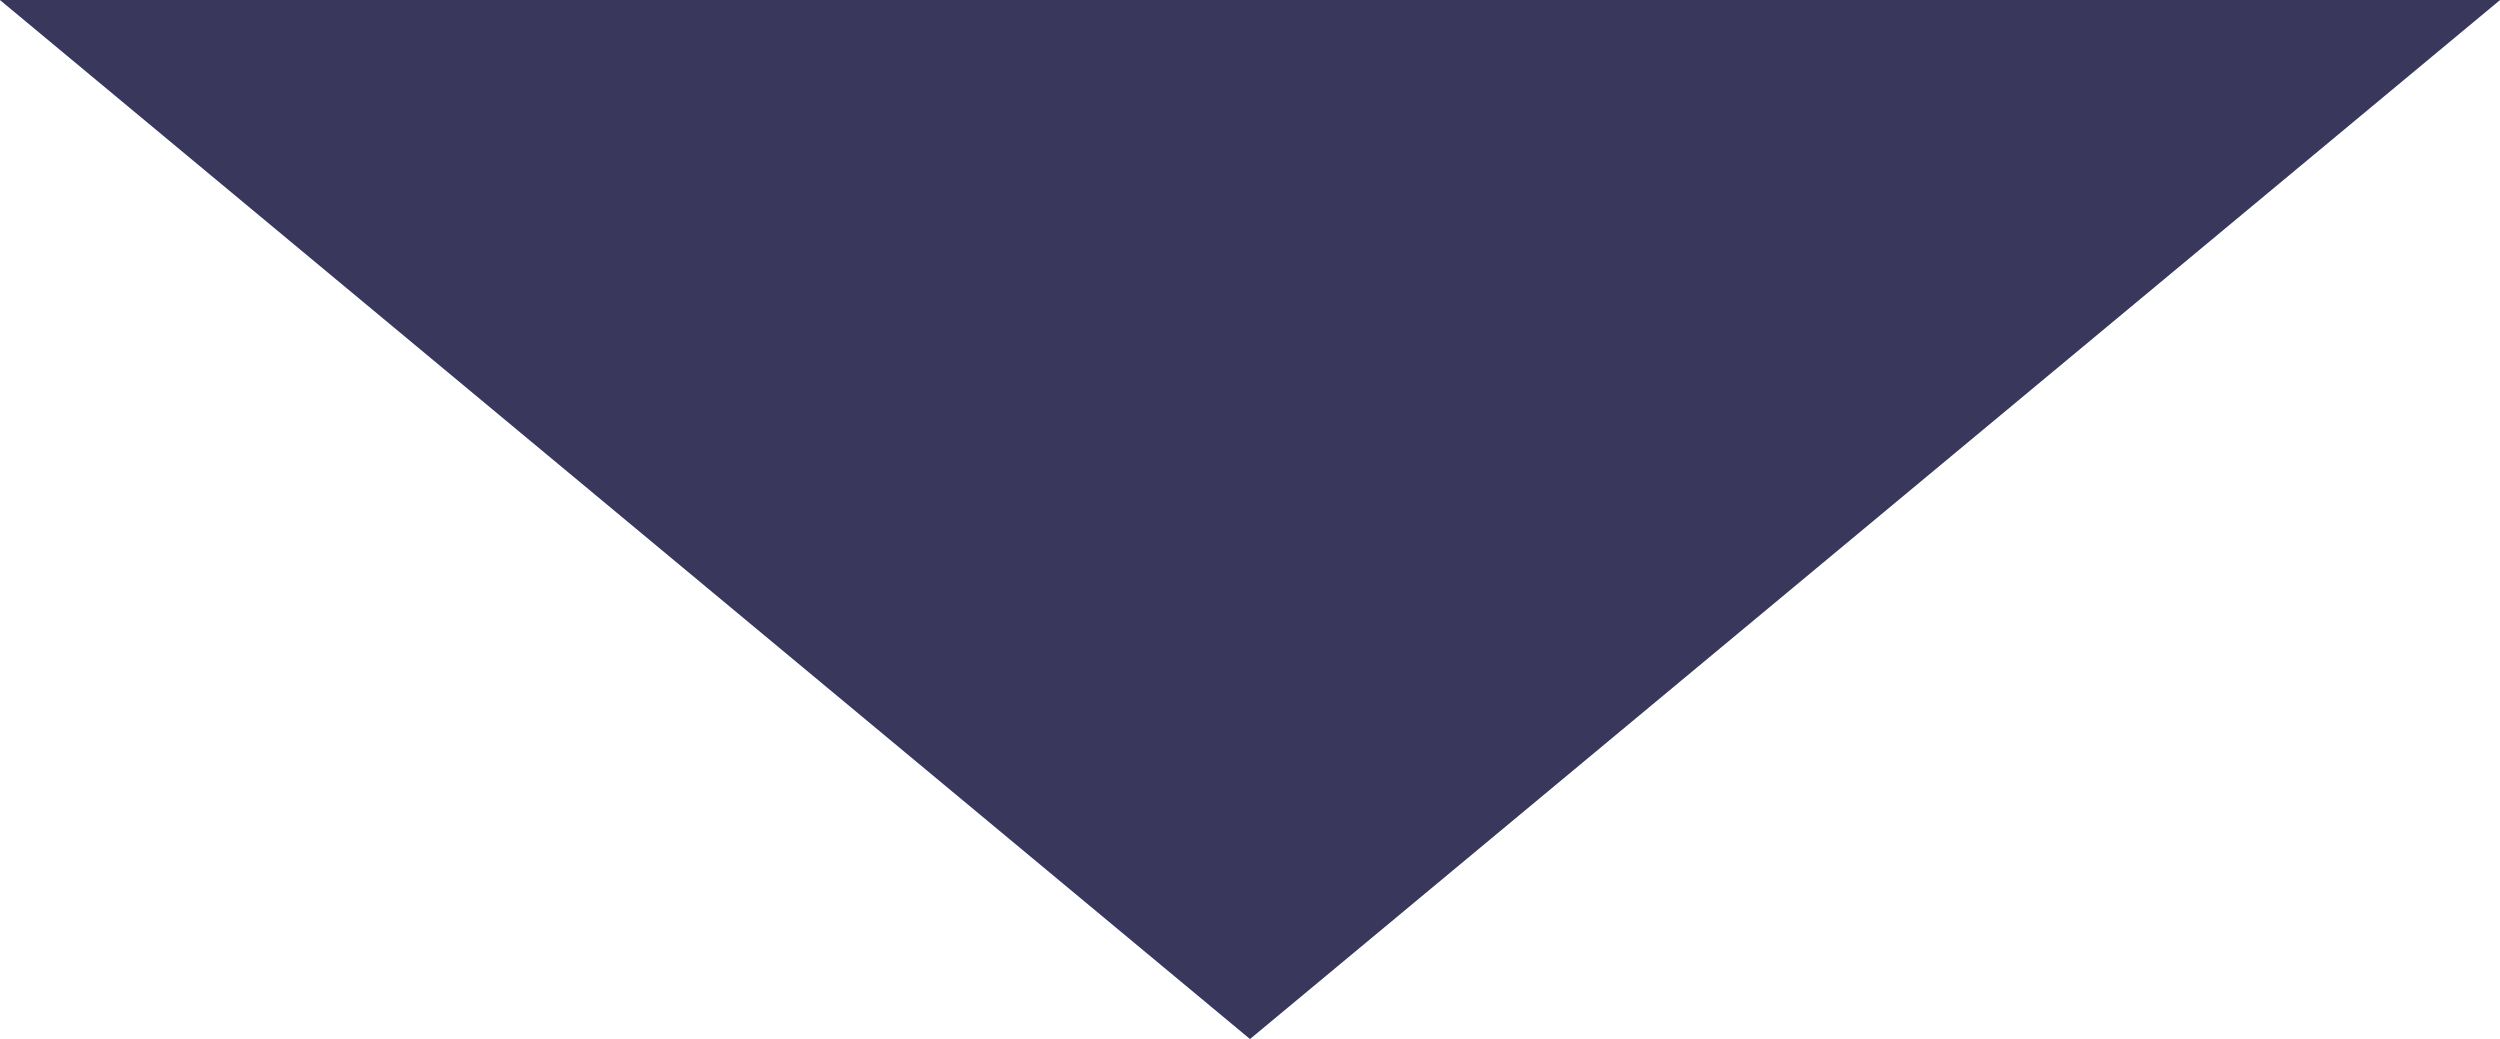<?xml version="1.0" encoding="UTF-8"?> <svg xmlns="http://www.w3.org/2000/svg" width="77" height="32" viewBox="0 0 77 32" fill="none"> <path d="M38.5 32L0 0H77L38.5 32Z" fill="#9ABEFF"></path> <path d="M38.5 32L0 0H77L38.5 32Z" fill="#322C50" fill-opacity="0.92"></path> </svg> 